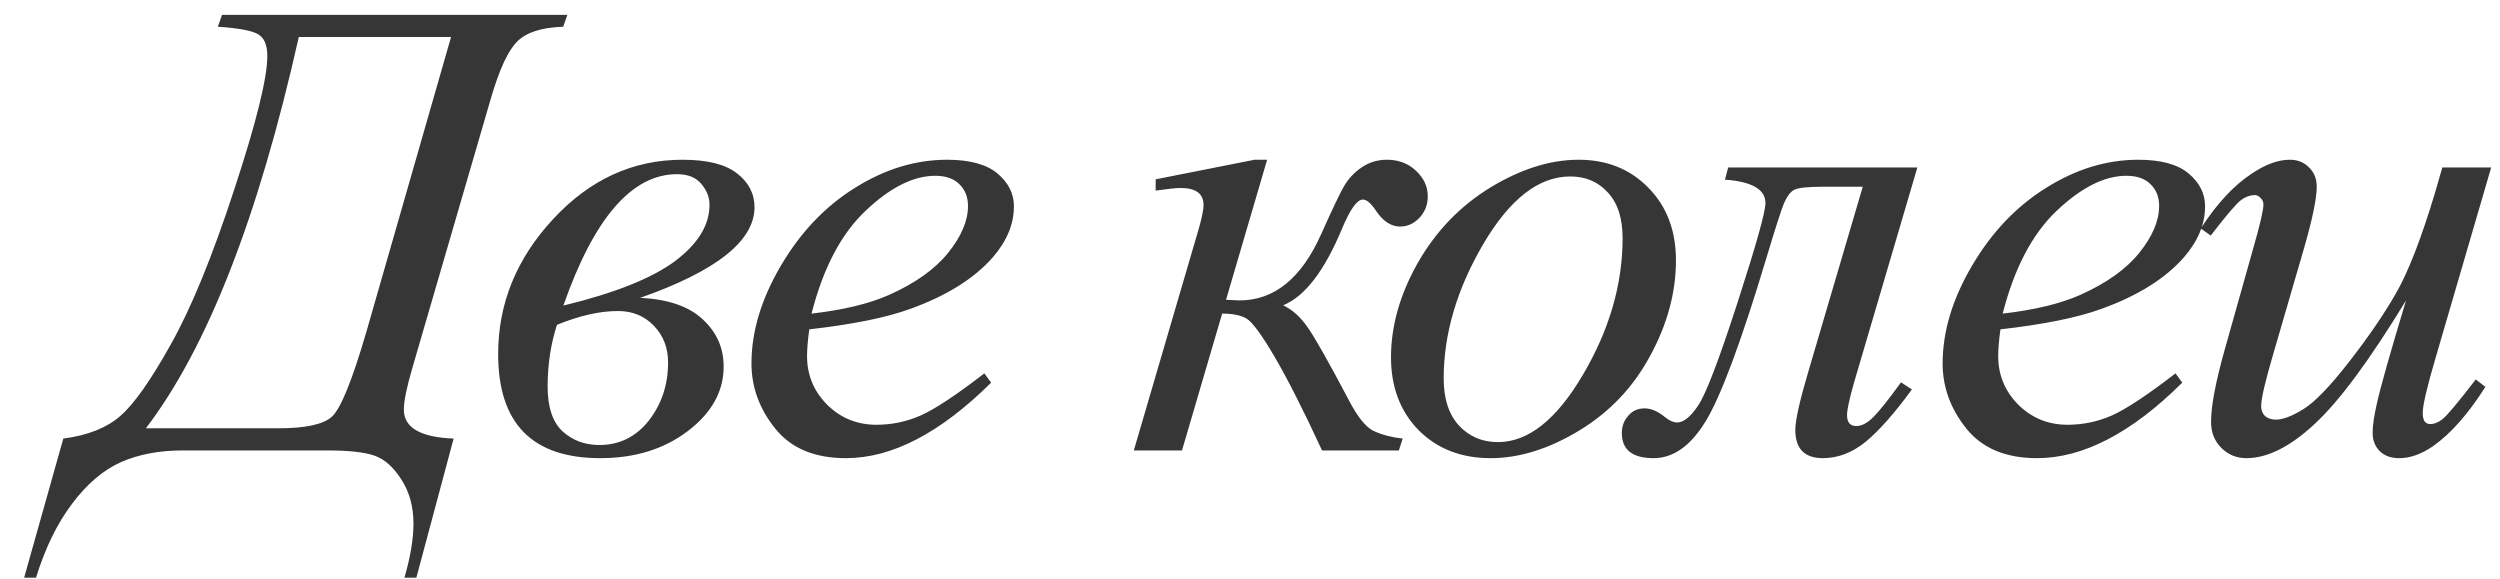 <?xml version="1.0" encoding="UTF-8"?> <svg xmlns="http://www.w3.org/2000/svg" width="95" height="22" viewBox="0 0 95 22" fill="none"> <path d="M8.437 0.564H21.559L21.401 1.016C20.595 1.041 20.017 1.224 19.667 1.565C19.317 1.899 18.979 2.623 18.654 3.738L15.663 14.004C15.452 14.729 15.346 15.249 15.346 15.567C15.346 16.25 15.976 16.617 17.238 16.666L15.822 21.951H15.37C15.598 21.154 15.712 20.47 15.712 19.9C15.712 19.249 15.557 18.688 15.248 18.216C14.947 17.744 14.605 17.443 14.223 17.312C13.84 17.182 13.25 17.117 12.453 17.117H6.935C6.056 17.117 5.279 17.264 4.604 17.557C3.928 17.858 3.31 18.383 2.748 19.131C2.178 19.88 1.719 20.82 1.369 21.951H0.917L2.406 16.666C3.334 16.544 4.054 16.259 4.567 15.811C5.088 15.363 5.731 14.452 6.496 13.077C7.269 11.701 8.07 9.744 8.9 7.205C9.739 4.658 10.158 2.965 10.158 2.127C10.158 1.696 10.032 1.415 9.779 1.285C9.527 1.154 9.027 1.065 8.278 1.016L8.437 0.564ZM11.354 1.407C9.816 8.259 7.879 13.215 5.544 16.275H10.573C11.606 16.275 12.286 16.128 12.611 15.835C12.945 15.534 13.38 14.464 13.918 12.625L17.14 1.407H11.354ZM24.325 11.319C25.383 11.368 26.177 11.64 26.706 12.137C27.235 12.625 27.499 13.223 27.499 13.931C27.499 14.875 27.043 15.693 26.132 16.385C25.229 17.068 24.122 17.41 22.812 17.41C20.224 17.41 18.93 16.092 18.93 13.455C18.93 11.534 19.626 9.826 21.017 8.328C22.409 6.823 24.049 6.07 25.937 6.07C26.872 6.07 27.56 6.241 28 6.583C28.447 6.924 28.671 7.356 28.671 7.876C28.671 9.154 27.222 10.302 24.325 11.319ZM21.408 11.612C23.353 11.14 24.765 10.578 25.644 9.927C26.523 9.268 26.962 8.552 26.962 7.779C26.962 7.502 26.86 7.242 26.657 6.998C26.453 6.745 26.144 6.619 25.729 6.619C24.012 6.619 22.572 8.283 21.408 11.612ZM21.164 12.344C20.928 13.077 20.81 13.858 20.81 14.688C20.81 15.469 20.997 16.035 21.371 16.385C21.754 16.735 22.222 16.91 22.775 16.91C23.54 16.91 24.167 16.6 24.655 15.982C25.143 15.355 25.387 14.619 25.387 13.773C25.387 13.219 25.208 12.755 24.85 12.381C24.492 12.007 24.036 11.819 23.483 11.819C22.791 11.819 22.018 11.994 21.164 12.344ZM30.753 12.515C30.697 12.922 30.668 13.26 30.668 13.528C30.668 14.253 30.924 14.871 31.437 15.384C31.95 15.888 32.572 16.141 33.305 16.141C33.891 16.141 34.452 16.023 34.989 15.787C35.535 15.543 36.34 15.009 37.406 14.188L37.663 14.541C35.734 16.454 33.895 17.41 32.145 17.41C30.957 17.41 30.062 17.036 29.46 16.287C28.857 15.538 28.556 14.712 28.556 13.809C28.556 12.597 28.931 11.355 29.679 10.086C30.428 8.816 31.368 7.832 32.499 7.132C33.63 6.424 34.794 6.07 35.99 6.07C36.853 6.07 37.492 6.245 37.907 6.595C38.322 6.945 38.529 7.36 38.529 7.84C38.529 8.515 38.261 9.162 37.724 9.781C37.016 10.586 35.974 11.238 34.599 11.734C33.687 12.068 32.406 12.328 30.753 12.515ZM30.839 11.917C32.043 11.779 33.024 11.543 33.781 11.209C34.782 10.761 35.531 10.228 36.027 9.61C36.532 8.983 36.784 8.389 36.784 7.828C36.784 7.486 36.674 7.209 36.454 6.998C36.243 6.786 35.937 6.68 35.539 6.68C34.709 6.68 33.826 7.124 32.89 8.011C31.962 8.89 31.278 10.192 30.839 11.917ZM43.915 6.814L47.675 6.07H48.151L46.589 11.392C46.89 11.408 47.06 11.416 47.101 11.416C48.419 11.416 49.453 10.578 50.202 8.902C50.617 7.974 50.906 7.368 51.068 7.083C51.239 6.79 51.463 6.55 51.74 6.363C52.025 6.167 52.346 6.07 52.704 6.07C53.144 6.07 53.51 6.208 53.803 6.485C54.104 6.762 54.255 7.087 54.255 7.461C54.255 7.779 54.149 8.051 53.937 8.279C53.725 8.499 53.481 8.609 53.205 8.609C52.863 8.609 52.558 8.41 52.289 8.011C52.102 7.726 51.935 7.583 51.789 7.583C51.569 7.583 51.304 7.954 50.995 8.694C50.328 10.297 49.583 11.266 48.761 11.6C49.111 11.771 49.416 12.043 49.677 12.418C49.945 12.792 50.462 13.703 51.227 15.152C51.569 15.819 51.89 16.226 52.191 16.373C52.501 16.519 52.871 16.617 53.302 16.666L53.156 17.117H50.238C49.53 15.587 48.928 14.399 48.432 13.553C47.935 12.706 47.577 12.222 47.358 12.1C47.146 11.978 46.841 11.917 46.442 11.917L44.916 17.117H43.085L45.502 8.865C45.657 8.353 45.734 7.994 45.734 7.791C45.734 7.36 45.445 7.144 44.867 7.144C44.688 7.144 44.371 7.177 43.915 7.242V6.814ZM63.686 9.891C63.686 11.111 63.36 12.32 62.709 13.516C62.066 14.712 61.167 15.661 60.011 16.36C58.856 17.06 57.733 17.41 56.642 17.41C55.527 17.41 54.616 17.056 53.908 16.348C53.208 15.632 52.858 14.708 52.858 13.577C52.858 12.381 53.2 11.181 53.883 9.976C54.575 8.772 55.495 7.819 56.642 7.12C57.798 6.42 58.913 6.07 59.987 6.07C61.061 6.07 61.944 6.424 62.636 7.132C63.336 7.84 63.686 8.759 63.686 9.891ZM61.659 9.048C61.659 8.291 61.472 7.714 61.098 7.315C60.731 6.908 60.255 6.705 59.669 6.705C58.473 6.705 57.37 7.563 56.361 9.28C55.36 10.989 54.86 12.69 54.86 14.383C54.86 15.156 55.055 15.754 55.446 16.177C55.837 16.592 56.329 16.8 56.923 16.8C58.07 16.8 59.145 15.949 60.146 14.248C61.155 12.54 61.659 10.806 61.659 9.048ZM65.671 6.363H72.86L70.456 14.529C70.277 15.156 70.187 15.571 70.187 15.774C70.187 16.051 70.305 16.189 70.541 16.189C70.745 16.189 70.96 16.076 71.188 15.848C71.424 15.612 71.774 15.172 72.238 14.529L72.653 14.798C71.994 15.701 71.408 16.364 70.895 16.788C70.382 17.203 69.841 17.41 69.272 17.41C68.572 17.41 68.222 17.052 68.222 16.336C68.222 15.97 68.389 15.225 68.722 14.102L70.785 7.095H69.32C68.726 7.095 68.352 7.132 68.197 7.205C68.051 7.27 67.917 7.441 67.794 7.718C67.681 7.994 67.457 8.69 67.123 9.805C66.163 12.995 65.394 15.062 64.816 16.006C64.246 16.942 63.587 17.41 62.839 17.41C62.033 17.41 61.63 17.093 61.63 16.458C61.63 16.198 61.711 15.978 61.874 15.799C62.029 15.612 62.236 15.518 62.497 15.518C62.741 15.518 62.997 15.628 63.266 15.848C63.437 15.986 63.591 16.055 63.73 16.055C63.974 16.055 64.238 15.844 64.523 15.42C64.816 14.997 65.317 13.691 66.025 11.502C66.733 9.313 67.087 8.051 67.087 7.718C67.087 7.197 66.574 6.9 65.548 6.827L65.671 6.363ZM76.017 12.515C75.96 12.922 75.932 13.26 75.932 13.528C75.932 14.253 76.188 14.871 76.701 15.384C77.213 15.888 77.836 16.141 78.568 16.141C79.154 16.141 79.716 16.023 80.253 15.787C80.798 15.543 81.604 15.009 82.67 14.188L82.926 14.541C80.998 16.454 79.158 17.41 77.409 17.41C76.221 17.41 75.325 17.036 74.723 16.287C74.121 15.538 73.82 14.712 73.82 13.809C73.82 12.597 74.194 11.355 74.943 10.086C75.692 8.816 76.632 7.832 77.763 7.132C78.894 6.424 80.058 6.07 81.254 6.07C82.117 6.07 82.755 6.245 83.171 6.595C83.585 6.945 83.793 7.36 83.793 7.84C83.793 8.515 83.525 9.162 82.987 9.781C82.279 10.586 81.238 11.238 79.862 11.734C78.951 12.068 77.669 12.328 76.017 12.515ZM76.103 11.917C77.307 11.779 78.288 11.543 79.044 11.209C80.046 10.761 80.794 10.228 81.291 9.61C81.795 8.983 82.047 8.389 82.047 7.828C82.047 7.486 81.938 7.209 81.718 6.998C81.506 6.786 81.201 6.68 80.802 6.68C79.972 6.68 79.089 7.124 78.153 8.011C77.226 8.89 76.542 10.192 76.103 11.917ZM94.665 6.363L92.541 13.638C92.223 14.72 92.064 15.404 92.064 15.689C92.064 15.835 92.089 15.945 92.138 16.019C92.195 16.084 92.268 16.116 92.358 16.116C92.496 16.116 92.646 16.055 92.809 15.933C92.98 15.803 93.403 15.298 94.079 14.419L94.445 14.7C93.802 15.717 93.143 16.466 92.467 16.946C92.02 17.256 91.588 17.41 91.173 17.41C90.856 17.41 90.608 17.321 90.429 17.142C90.25 16.963 90.16 16.731 90.16 16.446C90.16 16.169 90.213 15.803 90.319 15.347C90.449 14.745 90.819 13.435 91.43 11.416C90.046 13.687 88.887 15.254 87.951 16.116C87.023 16.979 86.16 17.41 85.363 17.41C84.989 17.41 84.671 17.28 84.411 17.02C84.15 16.759 84.02 16.43 84.02 16.031C84.02 15.42 84.199 14.485 84.557 13.223L85.619 9.451C85.88 8.548 86.01 7.986 86.01 7.767C86.01 7.669 85.973 7.588 85.9 7.522C85.835 7.449 85.762 7.413 85.68 7.413C85.509 7.413 85.338 7.474 85.168 7.596C84.997 7.718 84.61 8.169 84.008 8.951L83.629 8.682C84.24 7.738 84.887 7.042 85.57 6.595C86.091 6.245 86.571 6.07 87.011 6.07C87.312 6.07 87.556 6.167 87.743 6.363C87.939 6.55 88.036 6.794 88.036 7.095C88.036 7.535 87.874 8.32 87.548 9.451L86.4 13.394C86.083 14.468 85.924 15.148 85.924 15.433C85.924 15.587 85.973 15.713 86.071 15.811C86.177 15.901 86.315 15.945 86.486 15.945C86.754 15.945 87.104 15.811 87.536 15.543C87.967 15.274 88.541 14.68 89.257 13.76C89.981 12.832 90.575 11.966 91.039 11.16C91.511 10.346 92.012 9.056 92.541 7.291L92.809 6.363H94.665Z" fill="#363636"></path> </svg> 